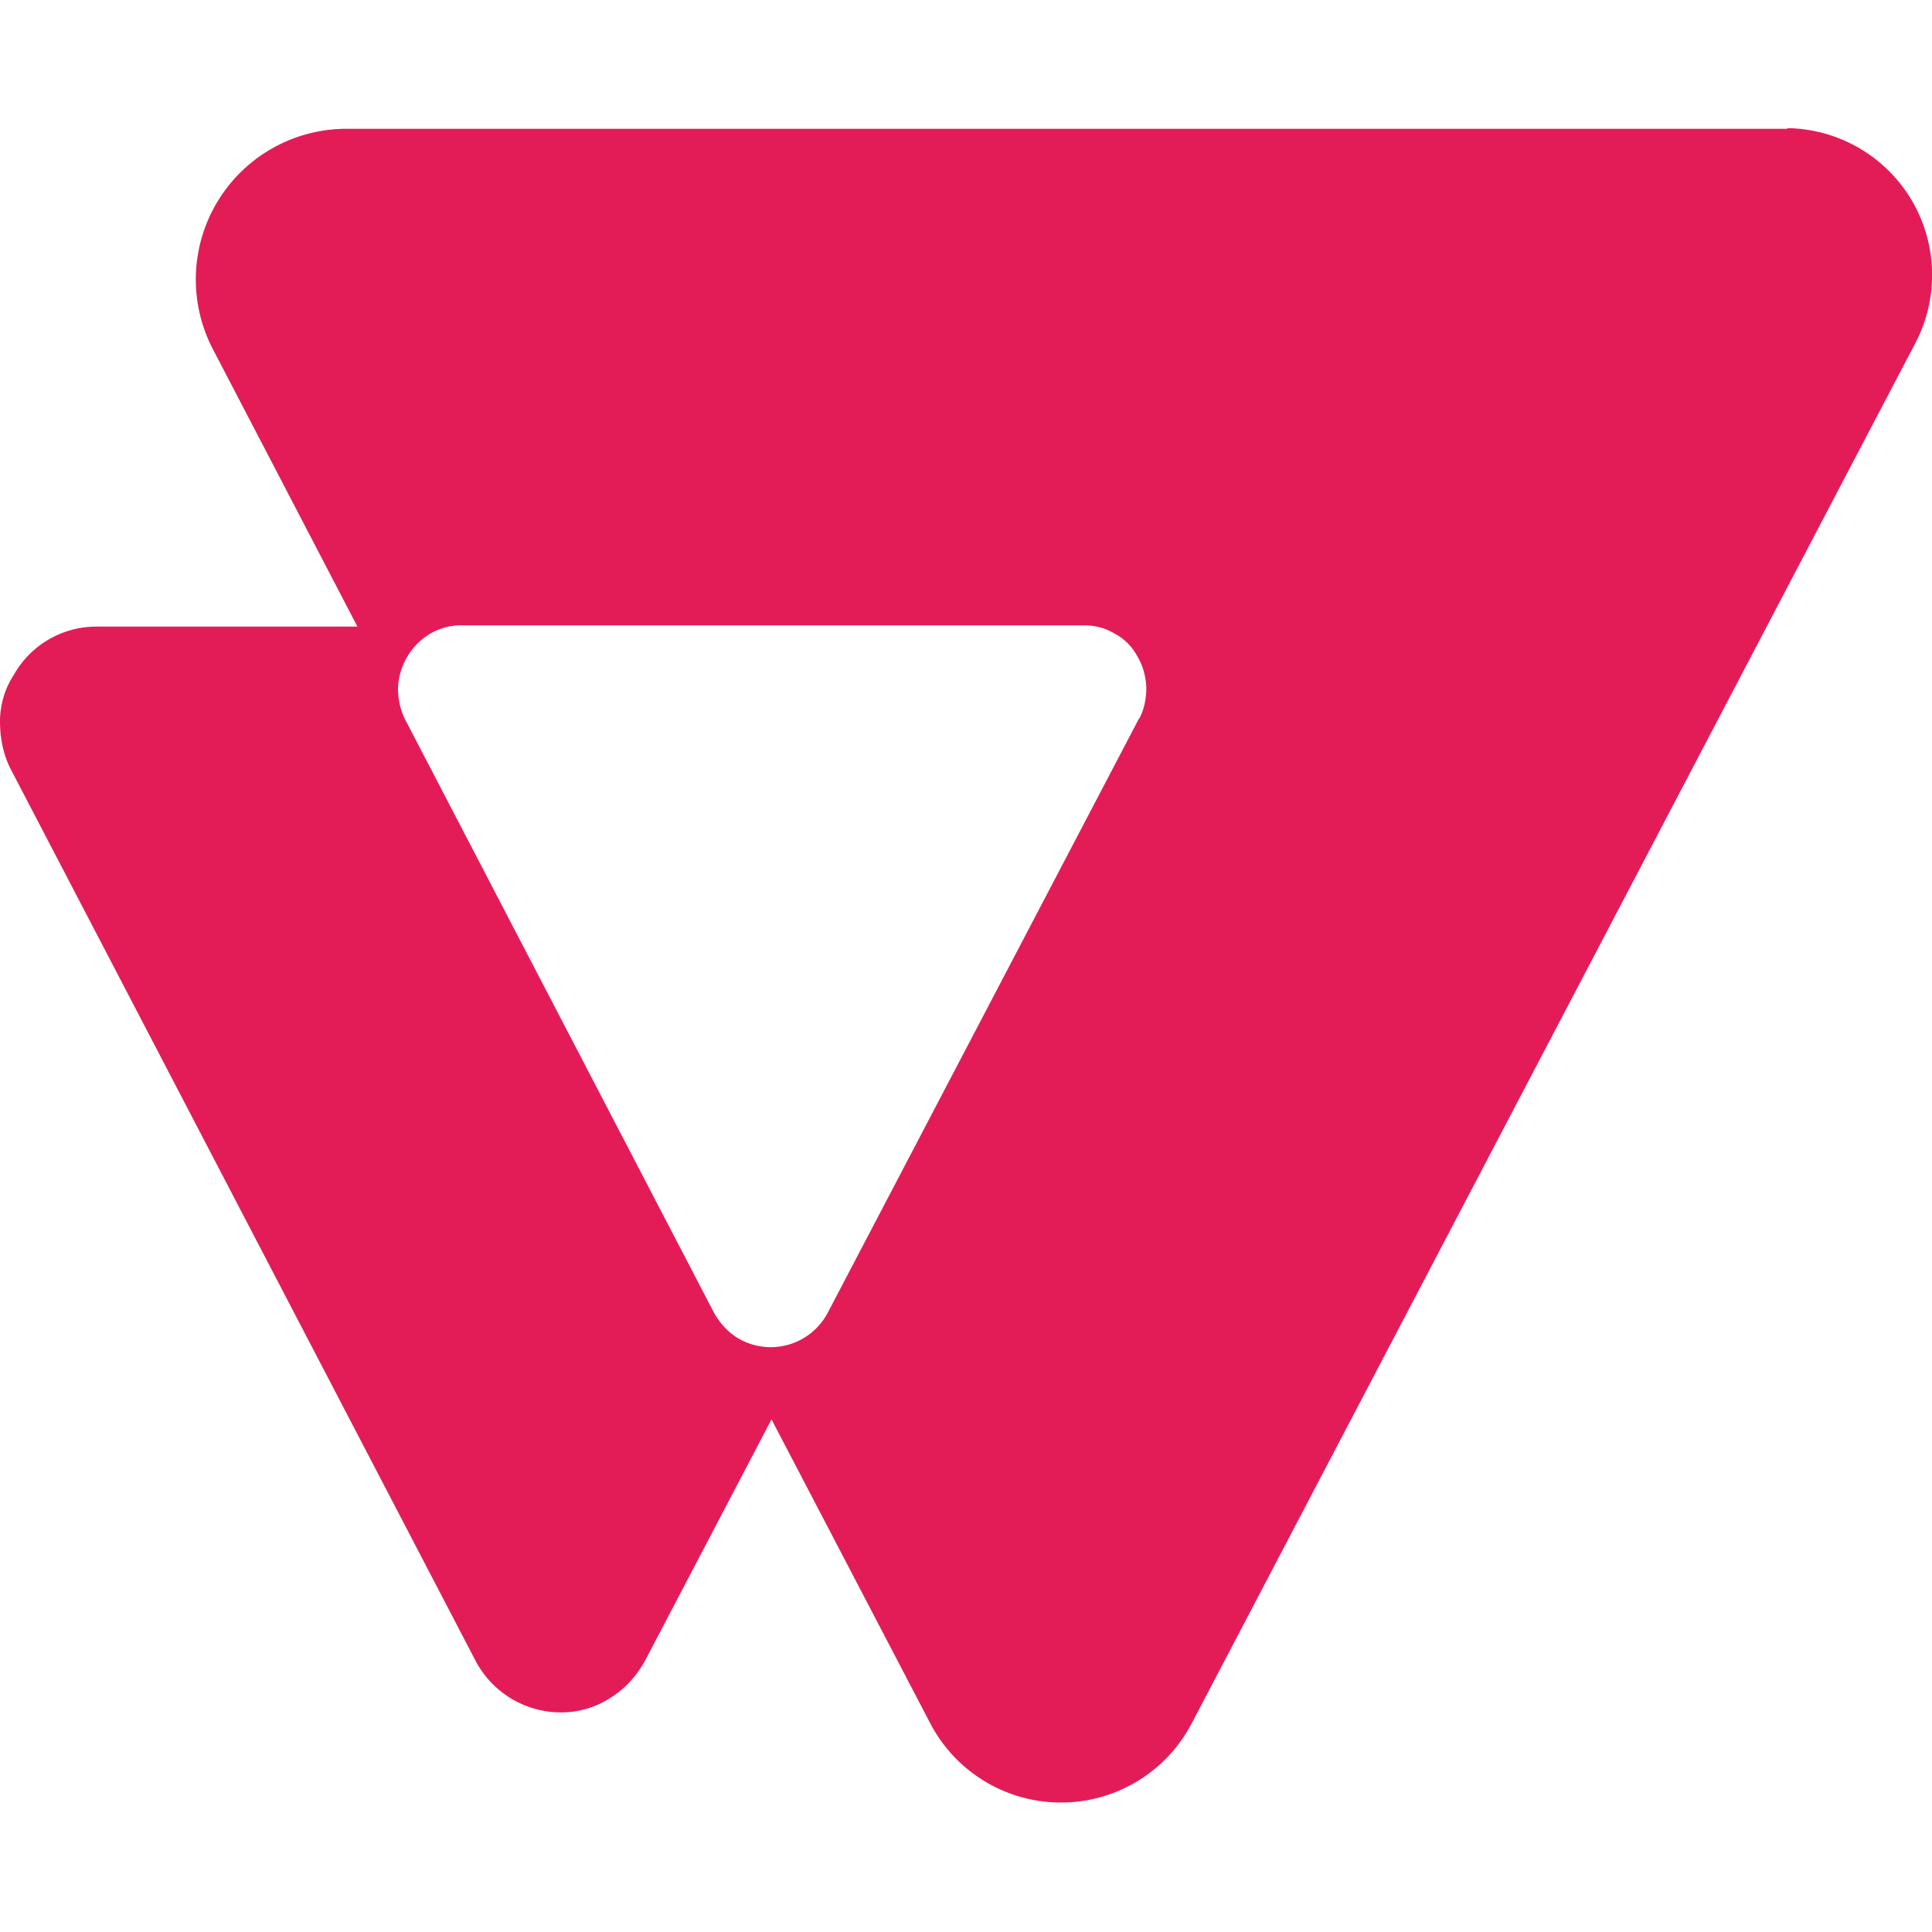 <!-- Generated by Synchron.io | https://synchron.io  -->
<svg xmlns="http://www.w3.org/2000/svg" viewBox="0 0 300 300">
  <path fill="#e31c58" d="M277.5 20h-224a23.4 23.4 0 0 0-20.4 34.3l22.4 43H14.9a14.7 14.7 0 0 0-12.7 7.4A13.3 13.3 0 0 0 0 112c0 2.6.5 5.2 1.7 7.5l72.1 138.3a15 15 0 0 0 13.2 8.1 14 14 0 0 0 7.7-2.2c2.3-1.4 4.2-3.5 5.5-5.9l19.6-37.4 24.6 47.1a22.9 22.9 0 0 0 40.7 0L297.4 53.3a22.8 22.8 0 0 0-19.8-33.4Zm-100.6 91.5-48.4 92.4a10 10 0 0 1-13.9 3.9c-1.5-.9-2.8-2.3-3.7-3.9l-47.9-92c-.8-1.5-1.2-3.3-1.2-5a10.3 10.3 0 0 1 5-8.5 9.5 9.5 0 0 1 4.9-1.3h96.6c1.7 0 3.3.4 4.8 1.3 1.5.8 2.7 2 3.5 3.5.9 1.5 1.3 3.1 1.4 4.8 0 1.7-.3 3.4-1.1 4.9Z"/>
</svg>